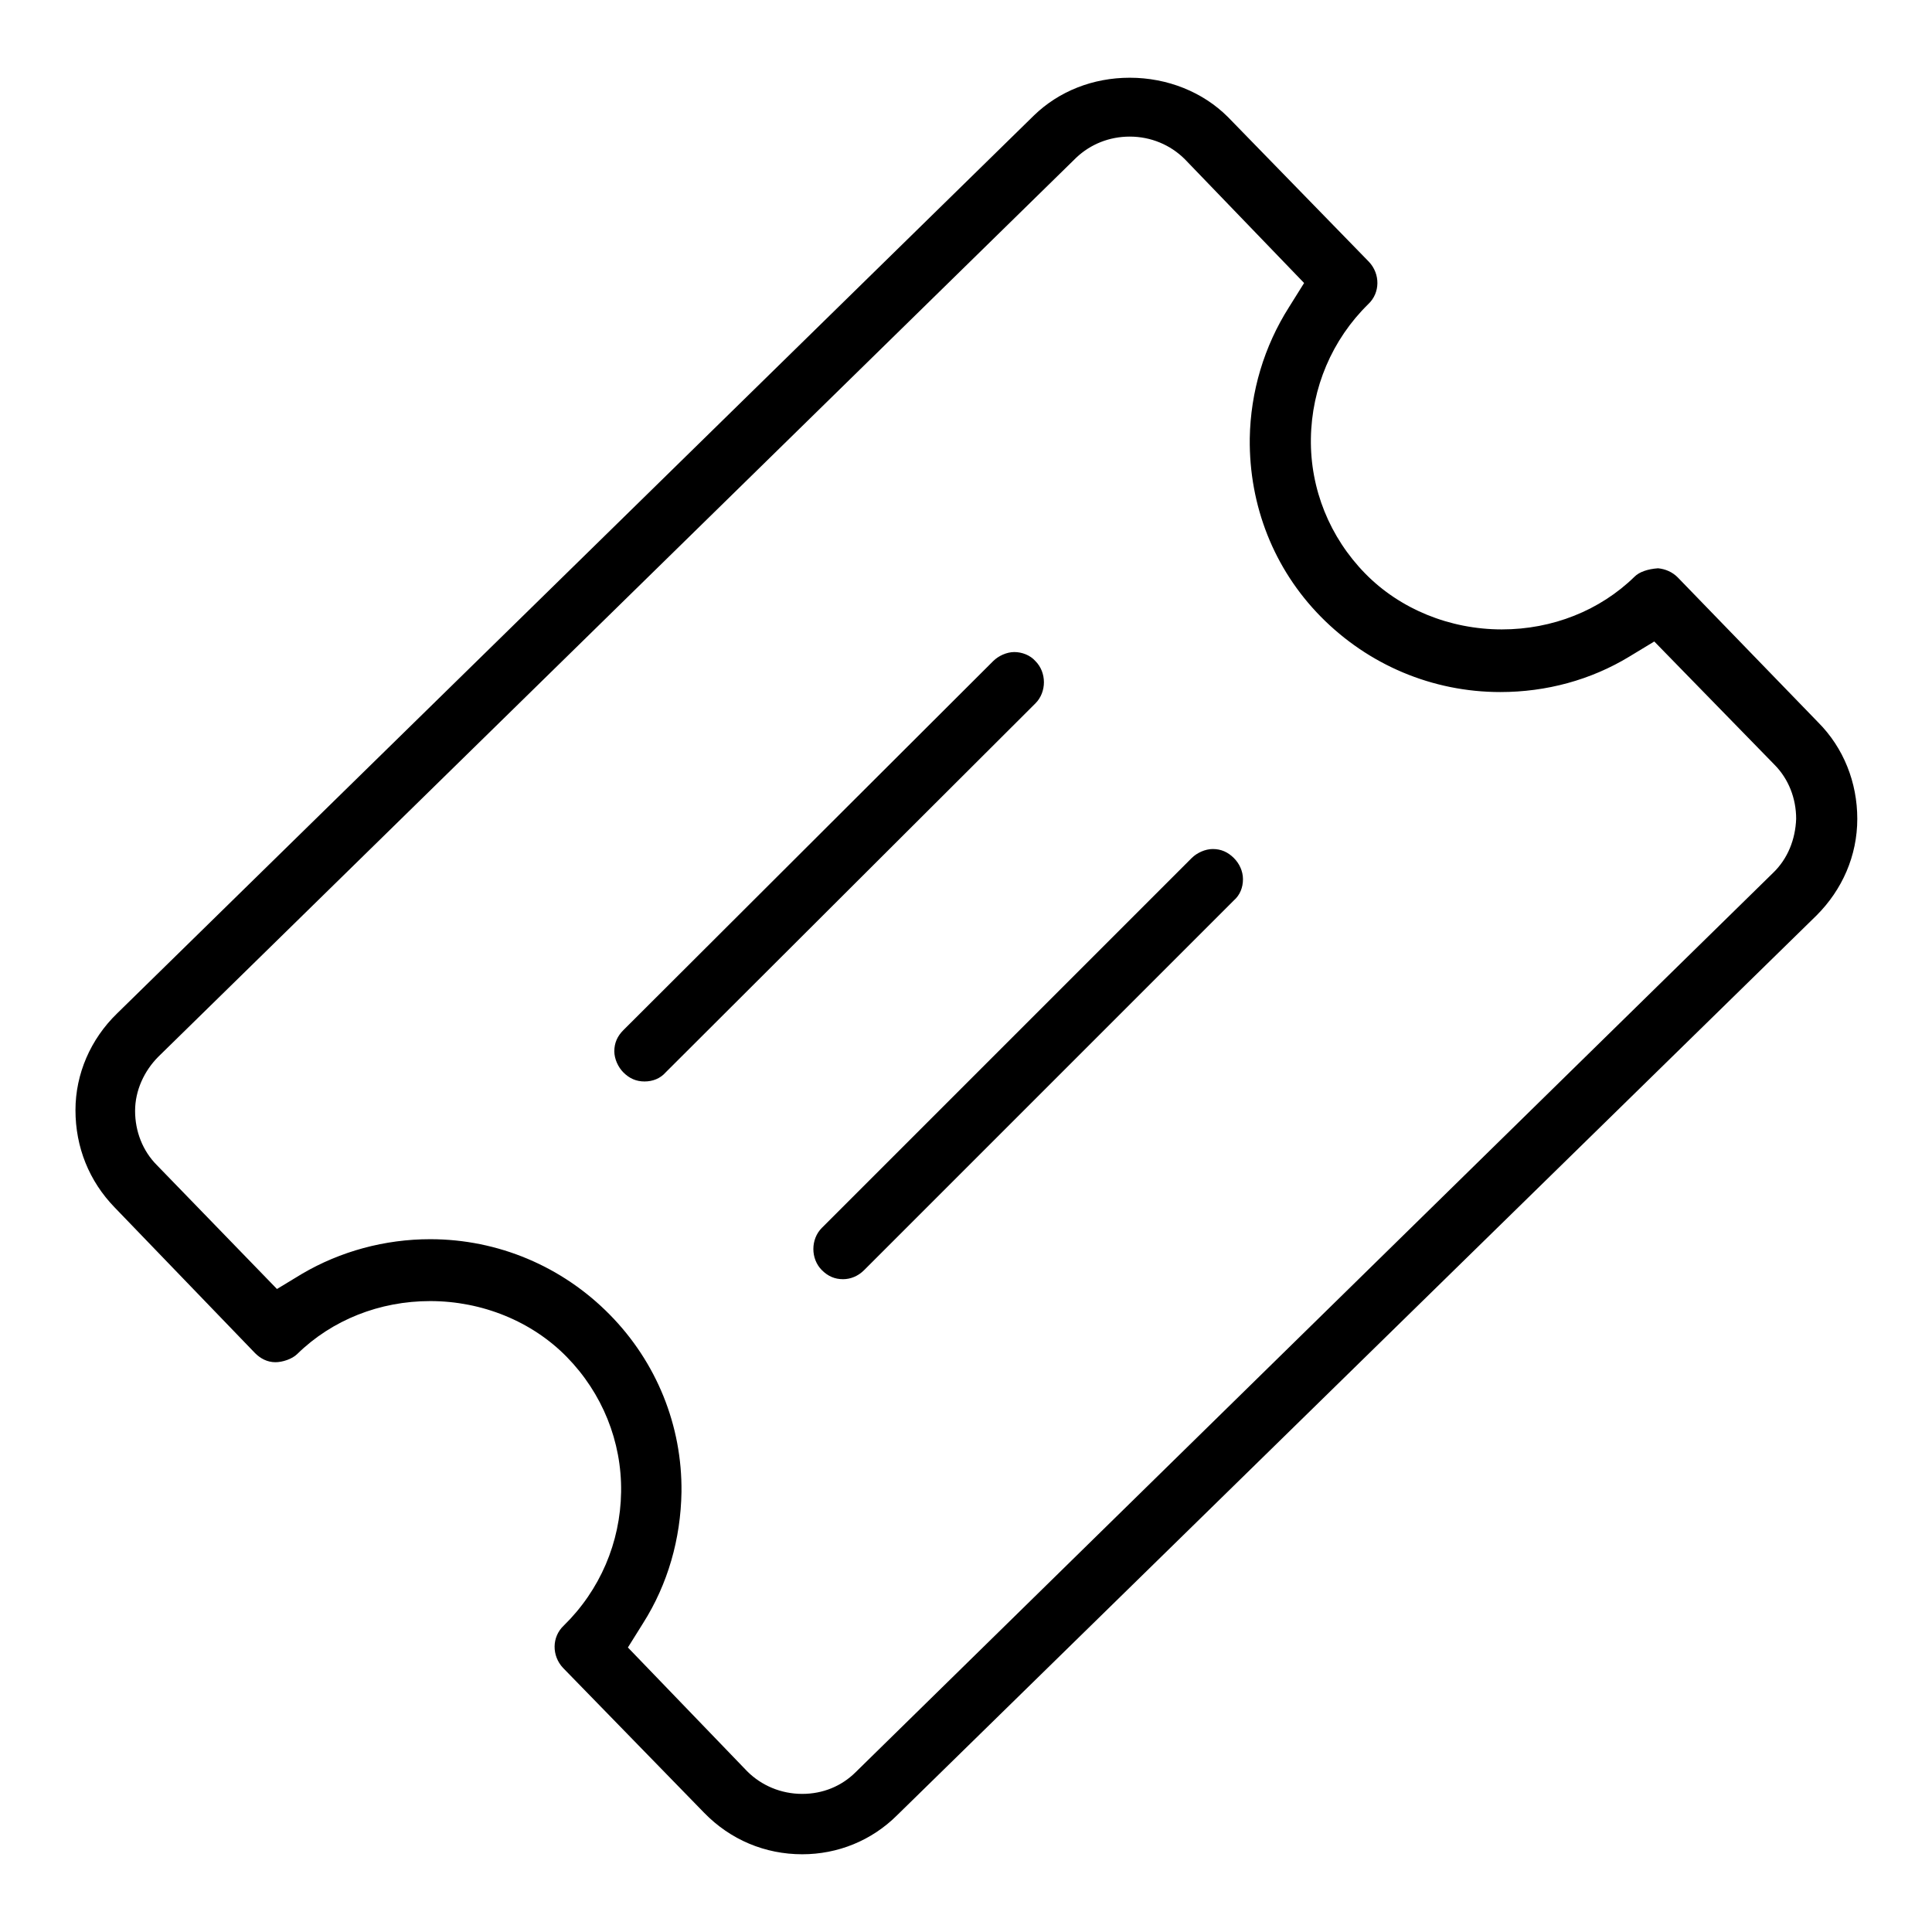 <?xml version="1.0" encoding="utf-8"?>
<!-- Svg Vector Icons : http://www.onlinewebfonts.com/icon -->
<!DOCTYPE svg PUBLIC "-//W3C//DTD SVG 1.1//EN" "http://www.w3.org/Graphics/SVG/1.1/DTD/svg11.dtd">
<svg version="1.1" xmlns="http://www.w3.org/2000/svg" xmlns:xlink="http://www.w3.org/1999/xlink" x="0px" y="0px" viewBox="0 0 256 256" enable-background="new 0 0 256 256" xml:space="preserve">
<g><g><path fill="#000000" d="M106.3,245.7c-4.9,0-9.5-1.9-13-5.5L74.6,221c-1.5-1.6-1.5-4.1,0.1-5.6c4.8-4.7,7.5-11,7.6-17.7c0.1-6.7-2.5-13.1-7.2-17.9c-4.6-4.7-11.2-7.4-18.1-7.4c-6.7,0-13,2.5-17.6,7c-0.7,0.7-2,1.1-2.9,1.1c-1.1,0-2-0.5-2.7-1.2L15.2,160c-3.4-3.5-5.2-8-5.2-12.9c0-4.8,2-9.4,5.5-12.8L137,15.3c3.3-3.2,7.8-5,12.7-5c5,0,9.7,1.9,13,5.2l18.7,19.2c1.5,1.6,1.5,4.1-0.1,5.6c-4.8,4.7-7.5,11.1-7.6,17.8c-0.1,6.7,2.5,13.1,7.2,17.9c4.6,4.7,11.2,7.4,18.1,7.4c6.7,0,13-2.5,17.6-7c0.6-0.6,1.7-1,3.1-1.1c1,0.1,1.9,0.5,2.6,1.2l18.6,19.2c3.4,3.4,5.2,8,5.2,12.8c0,4.9-2,9.4-5.4,12.8L118.9,240.5C115.5,243.9,111,245.7,106.3,245.7z M57,164.2c9,0,17.5,3.6,23.8,10c6.2,6.3,9.6,14.7,9.5,23.5c-0.1,6.2-1.8,12.2-5.1,17.4l-2,3.2L99,234.7c1.9,1.9,4.5,3,7.3,3c2.7,0,5.2-1,7.1-2.9l121.5-119.1c2-1.9,3-4.5,3.1-7.2c0-2.7-1-5.3-2.9-7.2L219.2,85l-3.3,2c-5.1,3.1-11,4.7-17.1,4.7c-9,0-17.5-3.6-23.8-10c-6.2-6.3-9.5-14.7-9.4-23.6c0.1-6.2,1.9-12.2,5.2-17.4l2-3.2L157,21.1c-1.9-1.9-4.5-3-7.3-3c-2.7,0-5.2,1-7.1,2.8L21,140c-1.9,1.9-3.1,4.5-3.1,7.2c0,2.7,1,5.3,2.9,7.2l15.9,16.4l3.3-2C45.1,165.8,51,164.2,57,164.2z M111.7,169.5c-1.1,0-2-0.4-2.8-1.2c-1.5-1.5-1.5-4.1,0-5.6l49-49c0.7-0.7,1.8-1.2,2.8-1.2c1.1,0,2,0.4,2.8,1.2c0.7,0.7,1.2,1.7,1.2,2.8s-0.4,2.1-1.2,2.8l-49,49C113.7,169.1,112.7,169.5,111.7,169.5z M85.4,143.3c-1.1,0-2-0.4-2.8-1.2c-0.7-0.7-1.2-1.8-1.2-2.8c0-1.1,0.4-2,1.2-2.8l49-48.9c0.7-0.7,1.8-1.2,2.8-1.2s2.1,0.4,2.8,1.2c1.5,1.5,1.5,4.1,0,5.6l-49,48.9C87.5,142.9,86.5,143.3,85.4,143.3z"/></g></g>
</svg>